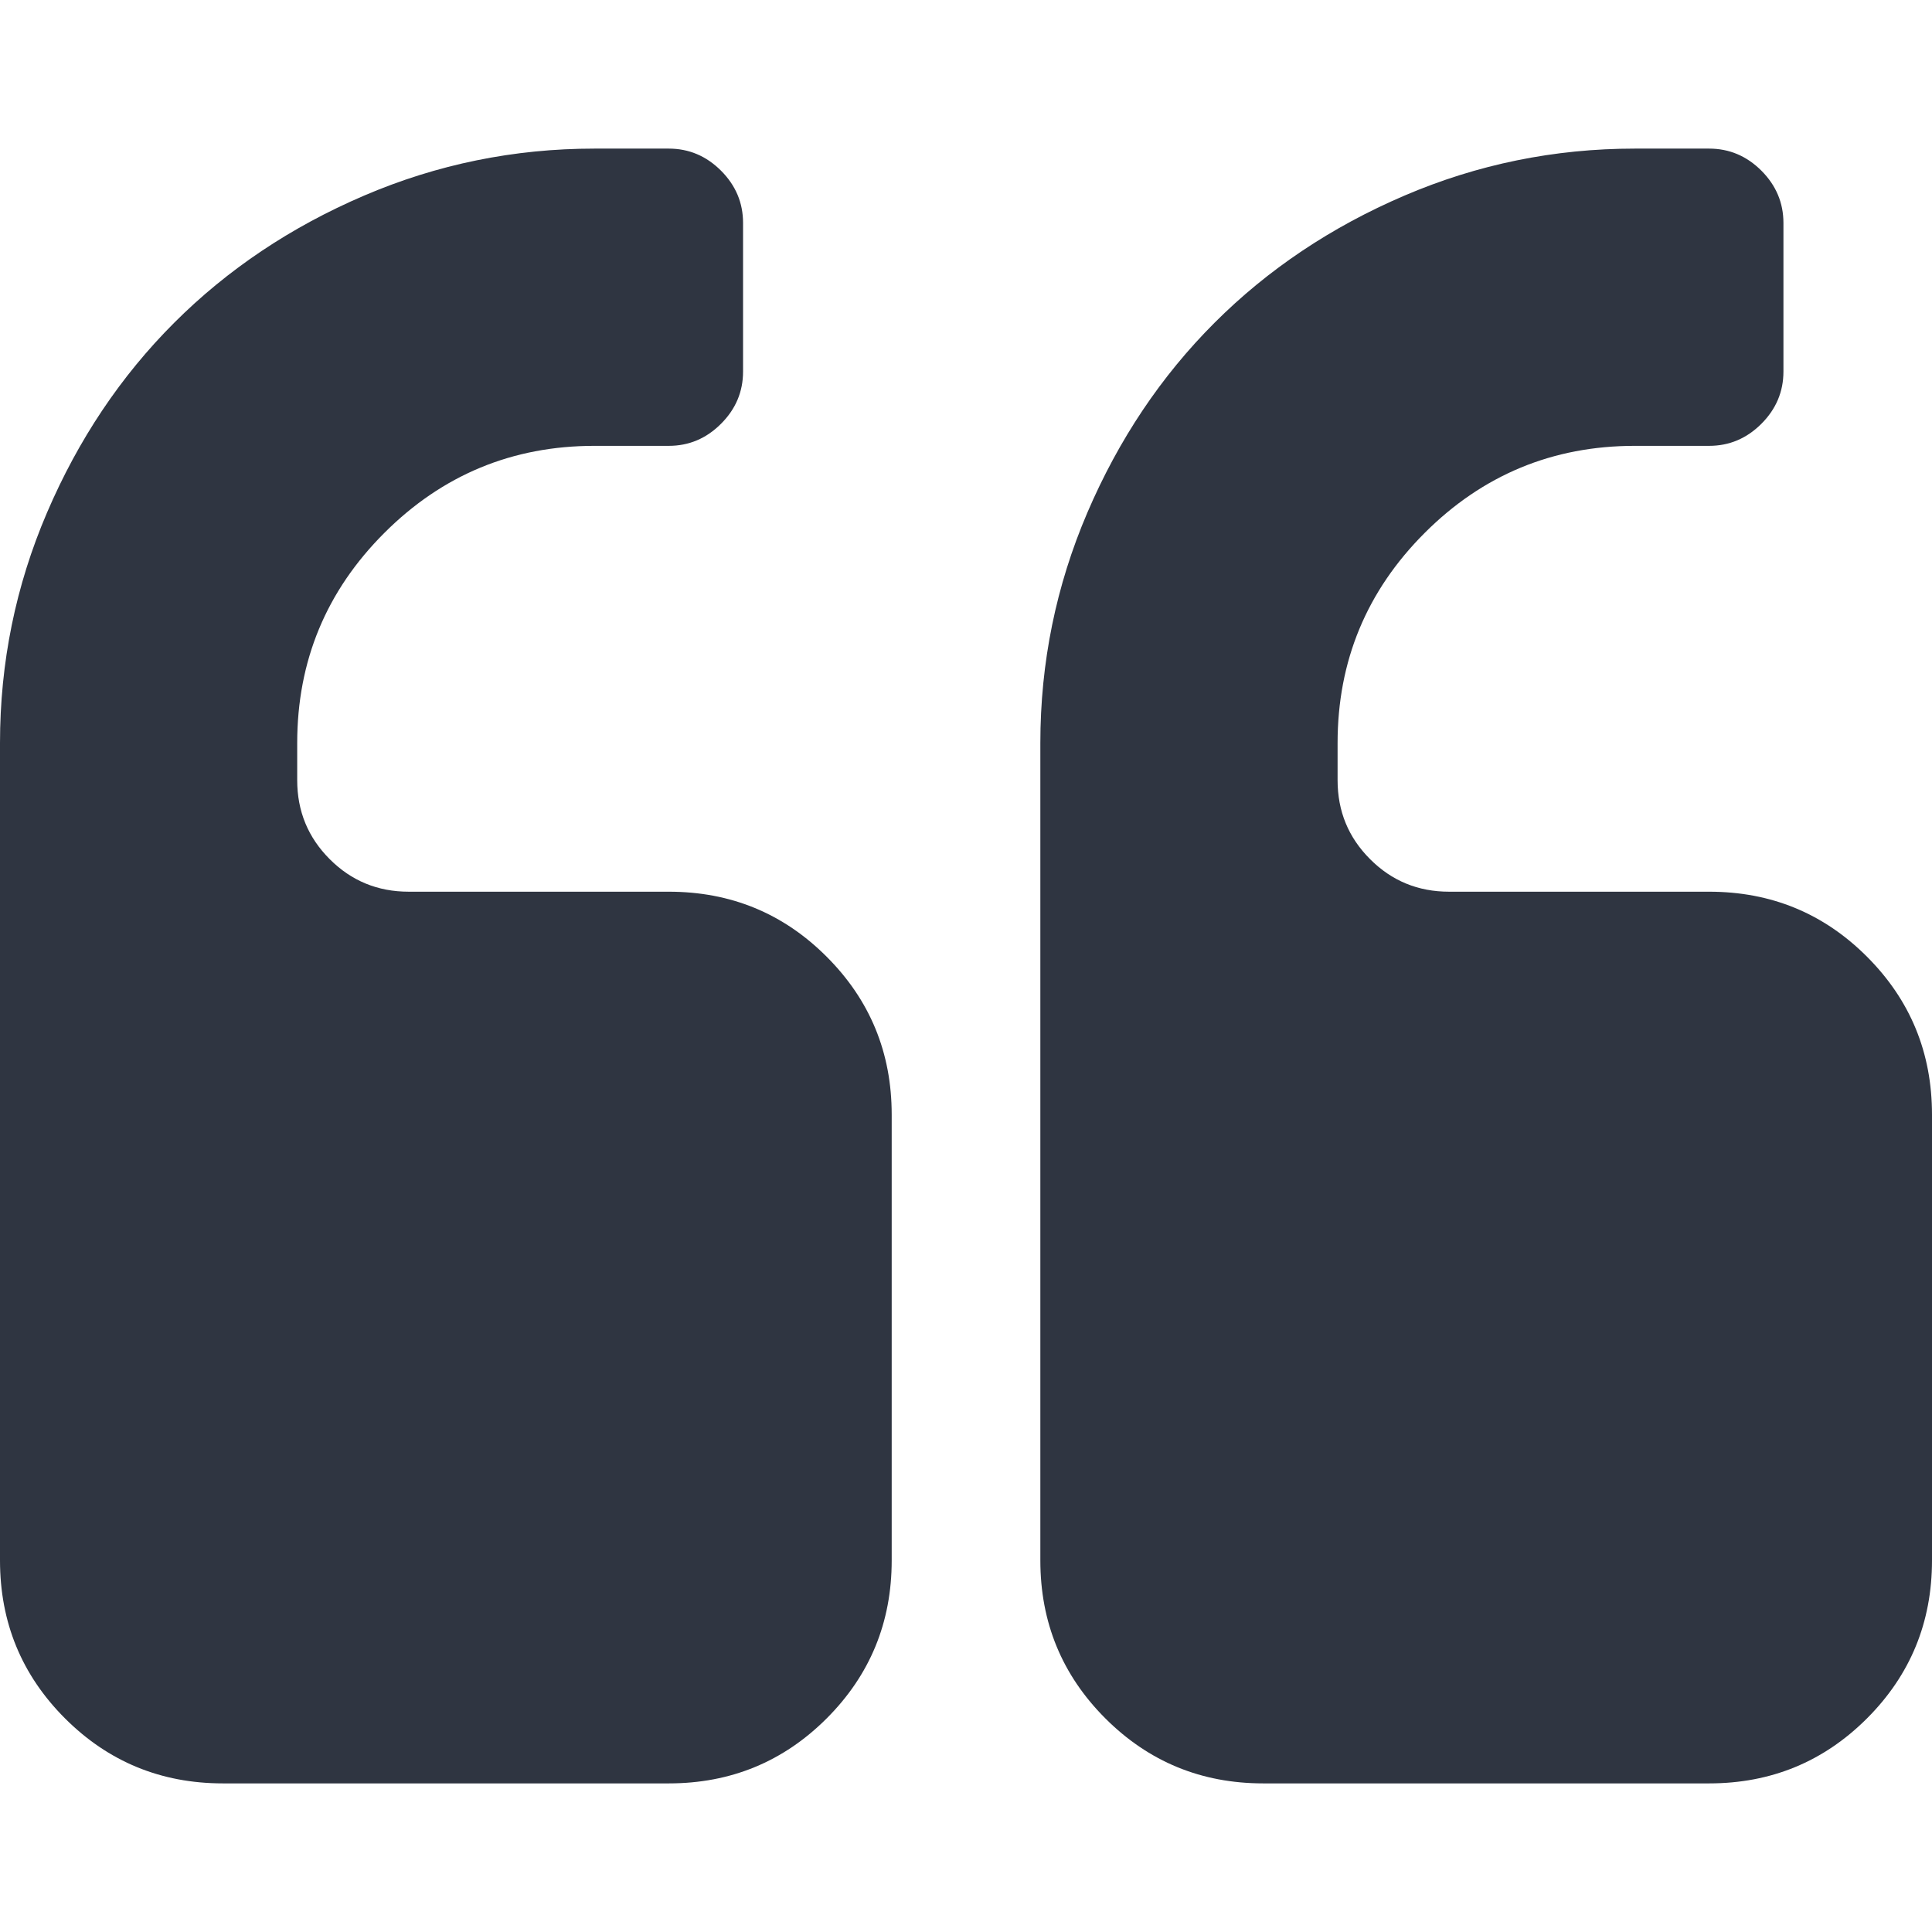 <svg width="48" height="48" viewBox="0 0 48 48" fill="none" xmlns="http://www.w3.org/2000/svg">
<path d="M16.615 22.154H10.154C9.384 22.154 8.73 21.885 8.192 21.346C7.654 20.808 7.384 20.154 7.384 19.384V18.462C7.384 16.423 8.105 14.683 9.548 13.241C10.99 11.799 12.731 11.077 14.769 11.077H16.615C17.115 11.077 17.548 10.895 17.913 10.529C18.279 10.164 18.461 9.731 18.461 9.231V5.539C18.461 5.039 18.279 4.606 17.913 4.24C17.548 3.875 17.115 3.692 16.615 3.692H14.769C12.769 3.692 10.861 4.082 9.043 4.861C7.226 5.64 5.654 6.693 4.327 8.02C3 9.346 1.947 10.918 1.168 12.736C0.389 14.553 0 16.462 0 18.462V38.769C0 40.308 0.538 41.615 1.615 42.693C2.692 43.769 4 44.308 5.539 44.308H16.616C18.154 44.308 19.462 43.769 20.539 42.693C21.616 41.615 22.154 40.308 22.154 38.769V27.693C22.154 26.154 21.616 24.847 20.538 23.769C19.462 22.692 18.154 22.154 16.615 22.154Z" fill="#2F3541"/>
<path d="M46.385 23.769C45.309 22.692 44.001 22.154 42.462 22.154H36.001C35.232 22.154 34.577 21.885 34.04 21.346C33.501 20.808 33.232 20.154 33.232 19.384V18.462C33.232 16.423 33.953 14.683 35.395 13.241C36.837 11.799 38.578 11.077 40.617 11.077H42.462C42.962 11.077 43.395 10.895 43.761 10.529C44.126 10.164 44.309 9.731 44.309 9.231V5.539C44.309 5.039 44.126 4.606 43.761 4.24C43.395 3.875 42.963 3.692 42.462 3.692H40.617C38.616 3.692 36.708 4.082 34.89 4.861C33.073 5.64 31.501 6.693 30.174 8.02C28.847 9.346 27.794 10.918 27.015 12.736C26.237 14.553 25.847 16.462 25.847 18.462V38.769C25.847 40.308 26.385 41.615 27.462 42.693C28.539 43.769 29.846 44.308 31.385 44.308H42.462C44.001 44.308 45.308 43.769 46.385 42.693C47.462 41.615 48 40.308 48 38.769V27.693C48 26.154 47.462 24.847 46.385 23.769Z" fill="#2F3541"/>
</svg>

